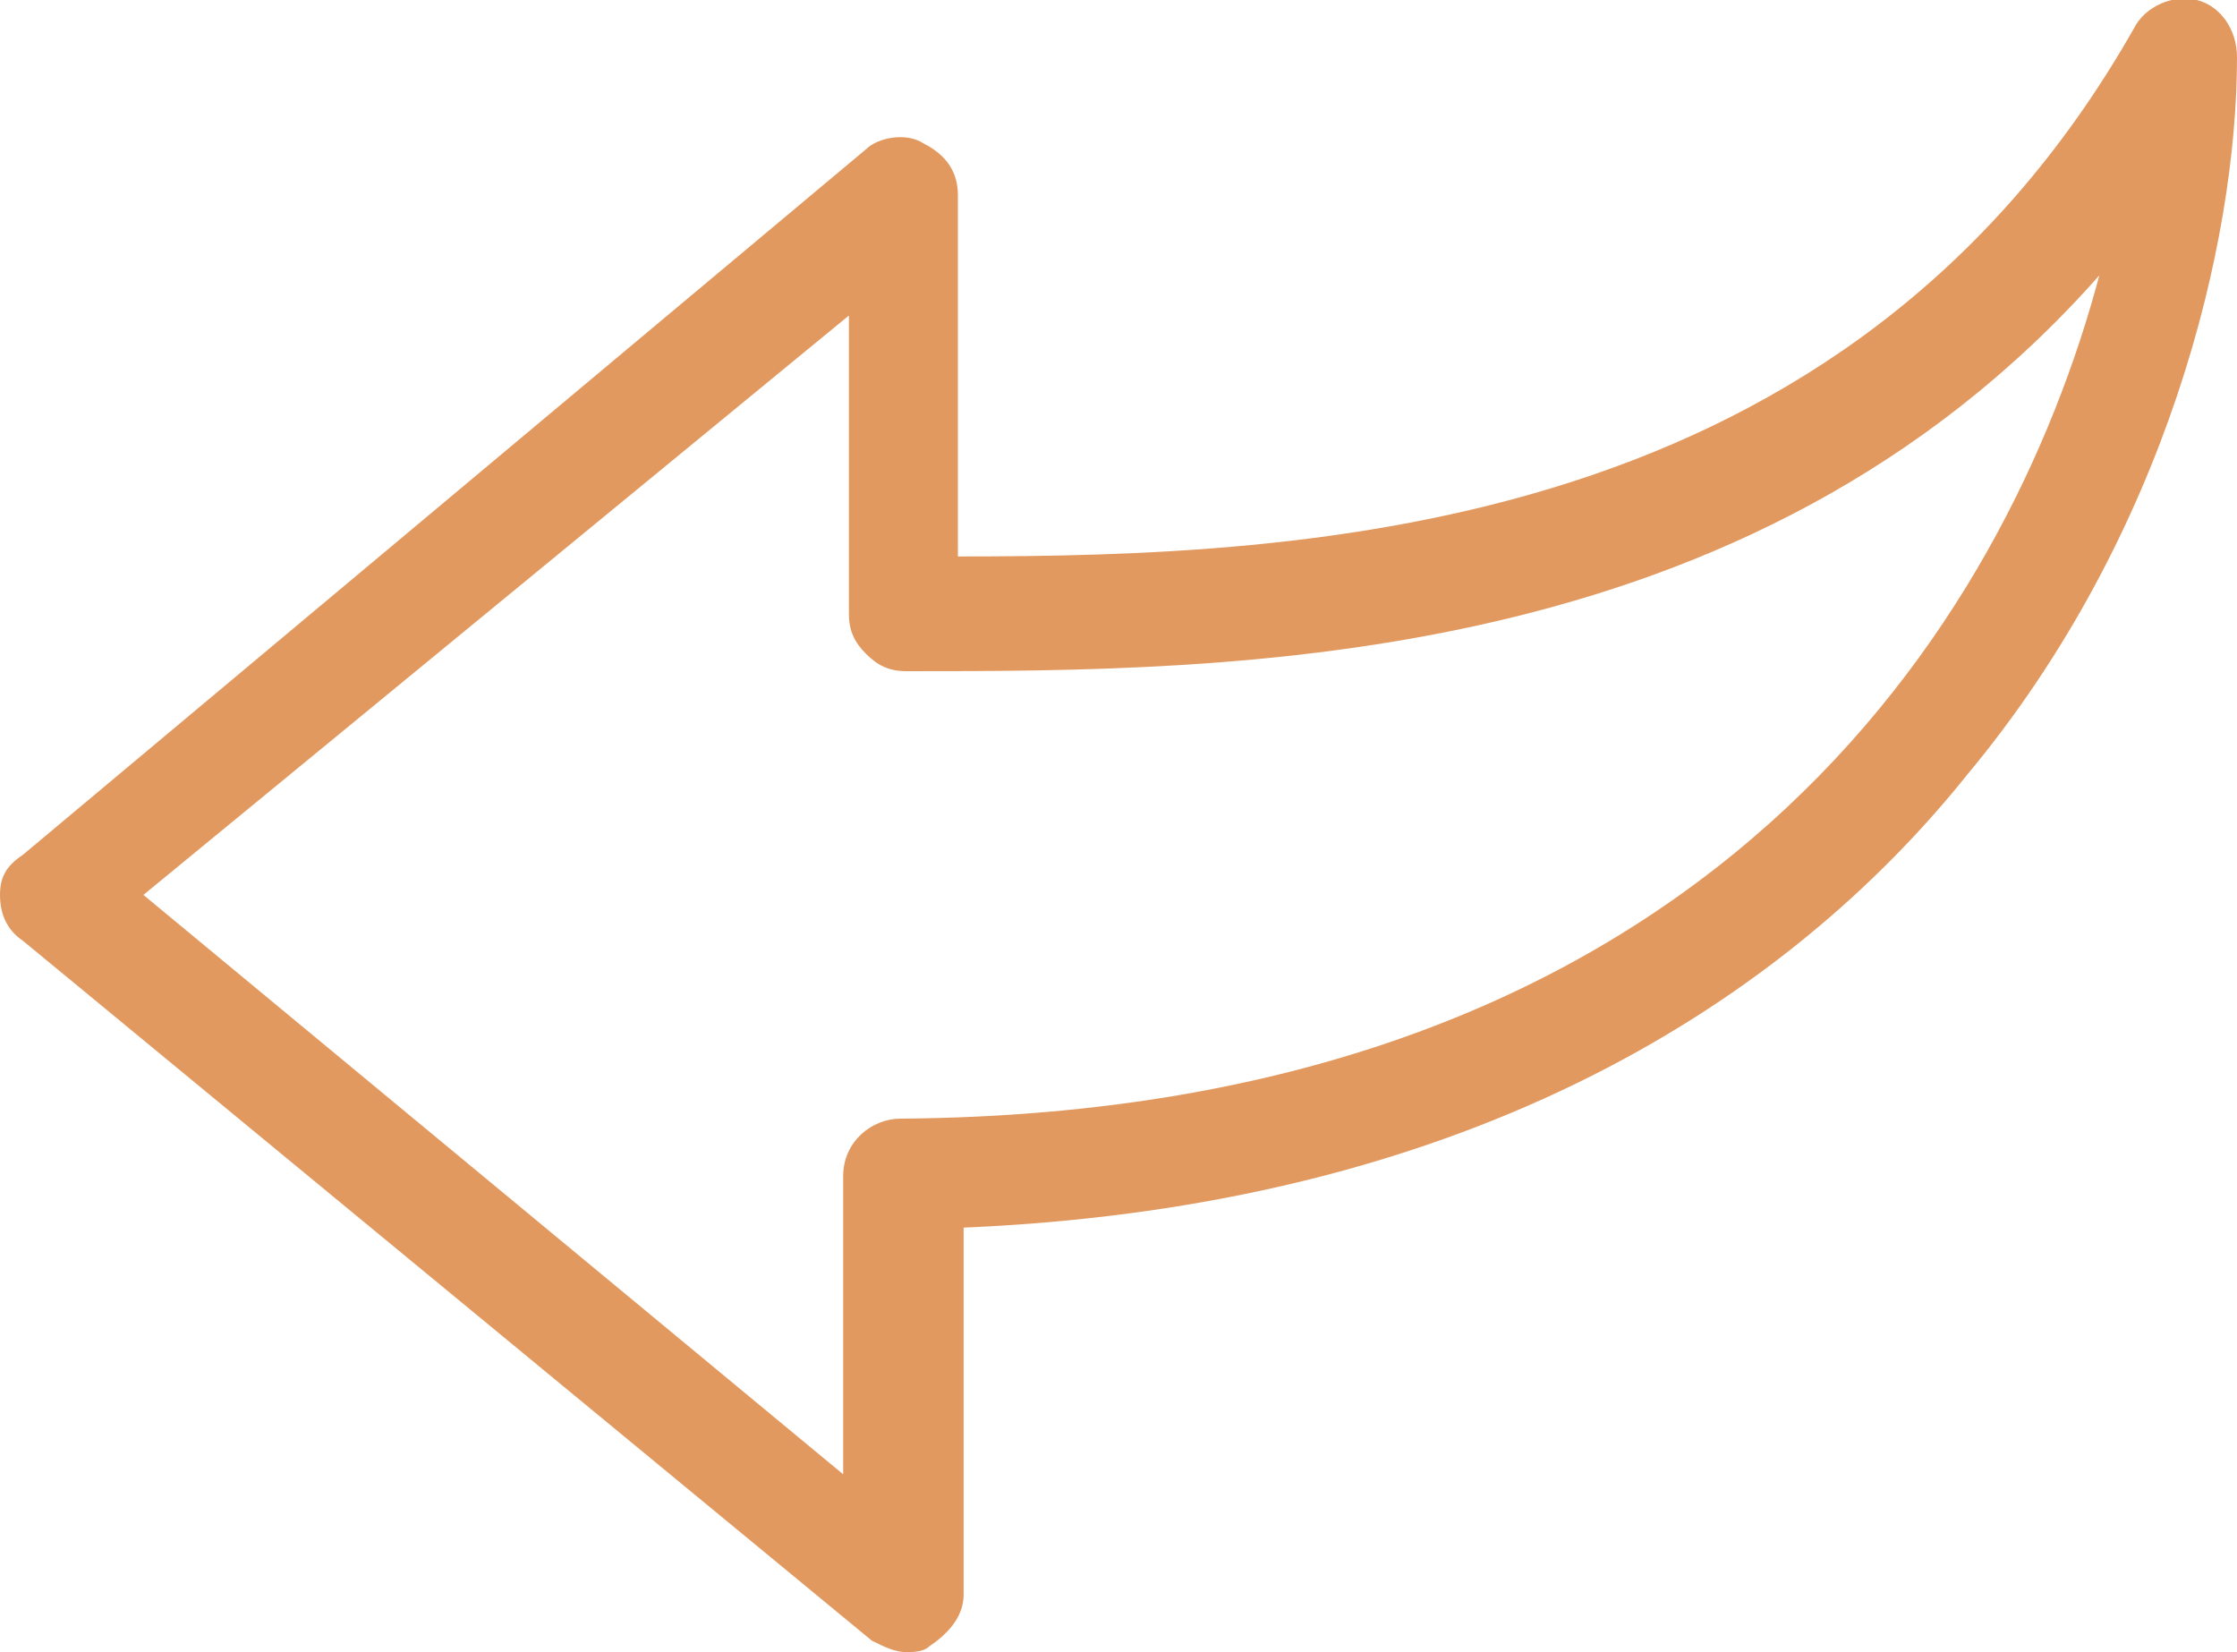 <?xml version="1.0" encoding="UTF-8" standalone="no"?>
<!-- Generator: Adobe Illustrator 21.1.0, SVG Export Plug-In . SVG Version: 6.00 Build 0)  -->

<svg
   xmlns:dc="http://purl.org/dc/elements/1.1/"
   xmlns:cc="http://creativecommons.org/ns#"
   xmlns:rdf="http://www.w3.org/1999/02/22-rdf-syntax-ns#"
   xmlns:svg="http://www.w3.org/2000/svg"
   xmlns="http://www.w3.org/2000/svg"
   xmlns:sodipodi="http://sodipodi.sourceforge.net/DTD/sodipodi-0.dtd"
   xmlns:inkscape="http://www.inkscape.org/namespaces/inkscape"
   version="1.1"
   id="Layer_1"
   x="0px"
   y="0px"
   viewBox="0 0 39 28.8"
   style="enable-background:new 0 0 39 28.8;"
   xml:space="preserve"
   inkscape:version="0.91 r13725"
   sodipodi:docname="icons-03.svg"><defs
     id="defs9" /><sodipodi:namedview
     pagecolor="#ffffff"
     bordercolor="#666666"
     borderopacity="1"
     objecttolerance="10"
     gridtolerance="10"
     guidetolerance="10"
     inkscape:pageopacity="0"
     inkscape:pageshadow="2"
     inkscape:window-width="961"
     inkscape:window-height="480"
     id="namedview7"
     showgrid="false"
     inkscape:zoom="8.1944447"
     inkscape:cx="18.265427"
     inkscape:cy="14.4"
     inkscape:window-x="139"
     inkscape:window-y="107"
     inkscape:window-maximized="0"
     inkscape:current-layer="Layer_1" /><style
     type="text/css"
     id="style3">
	.st0{fill:none;stroke:#000000;stroke-width:3;stroke-linecap:round;stroke-linejoin:round;stroke-miterlimit:10;}
	.st1{fill:none;stroke:#000000;stroke-width:2;stroke-linecap:round;stroke-linejoin:round;stroke-miterlimit:10;}
	.st2{fill:#1E201D;}
	.st3{fill:#231F20;}
	.st4{clip-path:url(#SVGID_2_);}
	.st5{fill:none;stroke:#0F0E09;stroke-width:2;stroke-linecap:round;stroke-linejoin:round;stroke-miterlimit:10;}
	.st6{clip-path:url(#SVGID_4_);}
	.st7{clip-path:url(#SVGID_6_);}
	.st8{stroke:#231F20;stroke-width:0.55;stroke-miterlimit:10;}
</style><path
     d="M38.3,0c-0.4-0.1-0.9,0.1-1.1,0.5c-5,8.8-14.3,9.2-20.5,9.2V3.4c0-0.4-0.2-0.7-0.6-0.9c-0.3-0.2-0.8-0.1-1,0.1L0.4,14.9  C0.1,15.1,0,15.3,0,15.6c0,0.3,0.1,0.6,0.4,0.8l14.8,12.2c0.2,0.1,0.4,0.2,0.6,0.2c0.1,0,0.3,0,0.4-0.1c0.3-0.2,0.6-0.5,0.6-0.9  v-6.4c9.4-0.4,14.7-4.4,17.5-7.9C37.8,9.3,39,4.2,39,1C39,0.5,38.7,0.1,38.3,0L38.3,0z M15.7,19.5c-0.5,0-1,0.4-1,1v5.2L2.5,15.6  L14.8,5.5v5.2c0,0.3,0.1,0.5,0.3,0.7c0.2,0.2,0.4,0.3,0.7,0.3c5.7,0,14.7,0,20.8-6.9C35,10.8,29.8,19.4,15.7,19.5L15.7,19.5z   M15.7,19.5"
     id="path5"
     style="fill:#da7d33;fill-opacity:0.784" /></svg>
